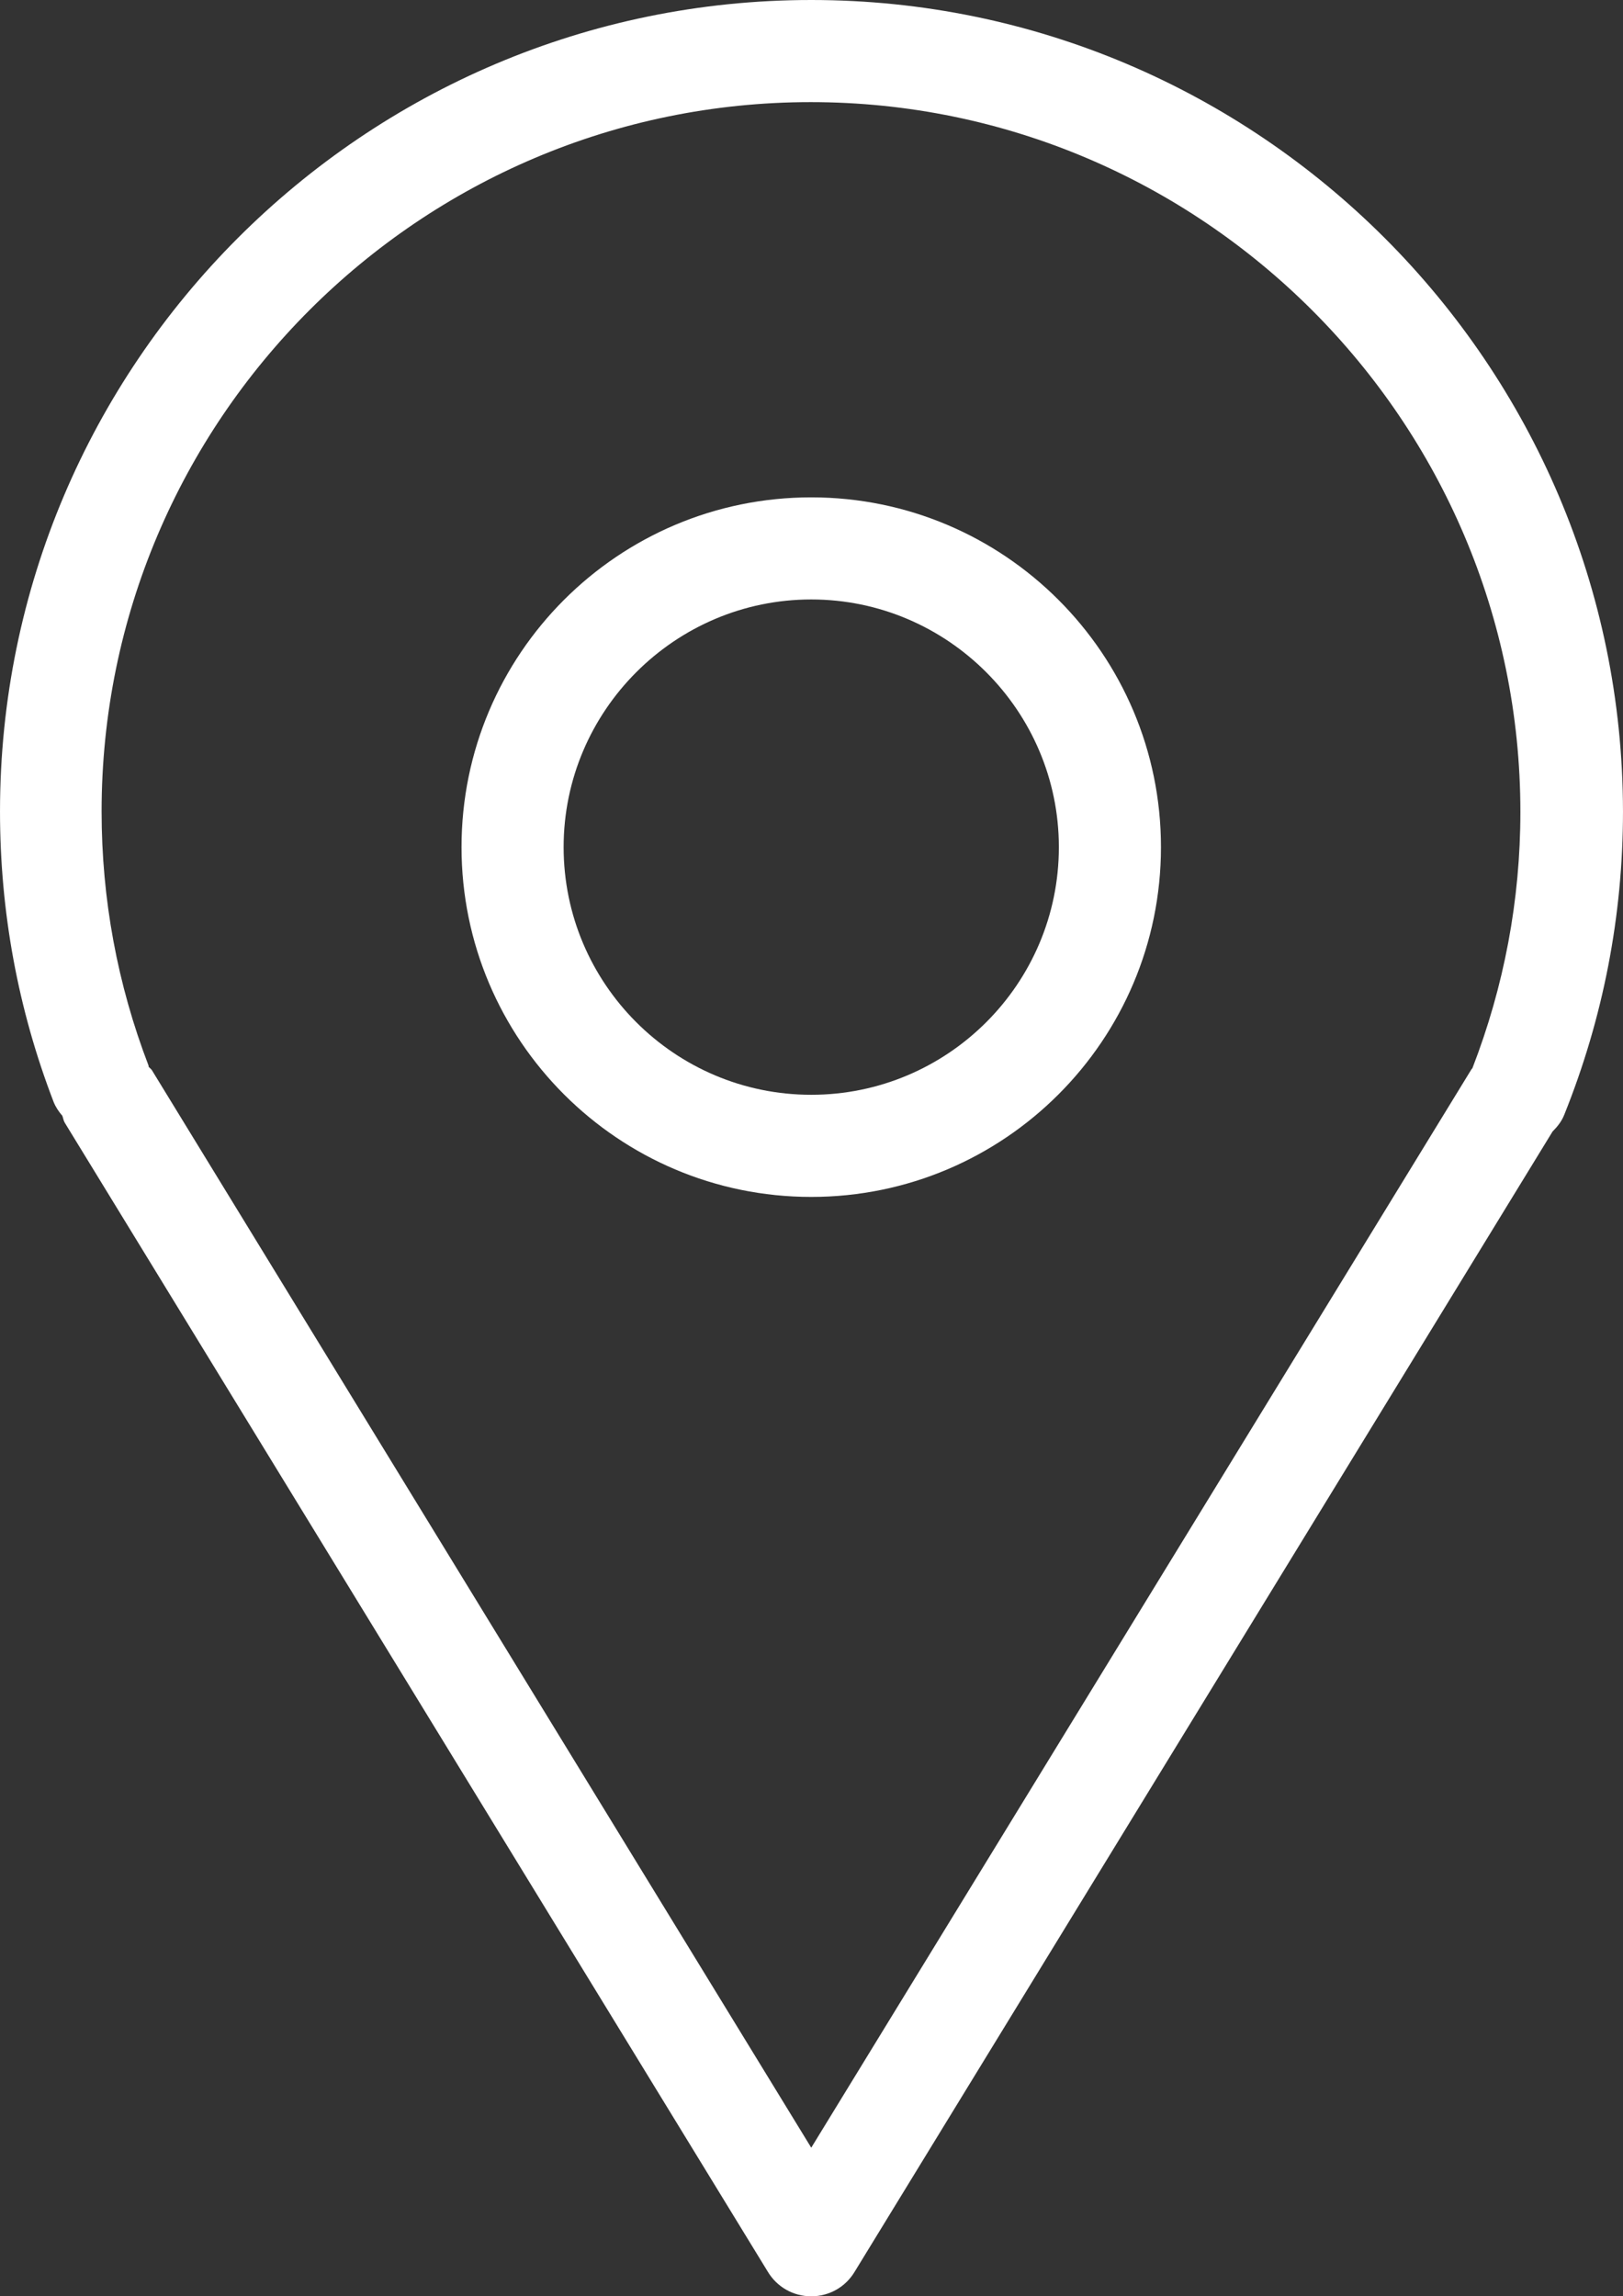 <?xml version="1.0" encoding="utf-8"?>
<!-- Generator: Adobe Illustrator 16.0.0, SVG Export Plug-In . SVG Version: 6.00 Build 0)  -->
<!DOCTYPE svg PUBLIC "-//W3C//DTD SVG 1.1//EN" "http://www.w3.org/Graphics/SVG/1.1/DTD/svg11.dtd">
<svg version="1.1" id="Camada_1" xmlns="http://www.w3.org/2000/svg" xmlns:xlink="http://www.w3.org/1999/xlink" x="0px" y="0px"
	 width="194.555px" height="275.215px" viewBox="0 0 194.555 275.215" enable-background="new 0 0 194.555 275.215"
	 xml:space="preserve">
<rect x="0" y="0" width="194.555" height="275.215" fill="#333333" stroke="none"/>
<g>
	<path fill="#FFFFFF" d="M97.247,0C43.637,0,0.001,43.636,0.001,97.247c0,11.995,2.142,23.685,6.426,34.823
		c0.245,0.611,0.612,1.162,1.041,1.652c0.122,0.305,0.122,0.551,0.306,0.855l84.271,137.699c1.103,1.836,3.061,2.939,5.202,2.939
		c2.143,0,4.101-1.104,5.201-2.939l83.661-136.658c0.551-0.551,1.102-1.225,1.407-2.021c4.65-11.565,7.038-23.807,7.038-36.353
		C194.493,43.636,150.859,0,97.247,0z M97.247,257.406L18.178,128.214c-0.123-0.123-0.245-0.244-0.367-0.367
		c0-0.061,0-0.061,0-0.123c-3.733-9.729-5.631-19.95-5.631-30.478c0-46.879,38.128-85.006,85.007-85.006
		s85.067,38.188,85.067,85.067c0,10.588-1.959,20.931-5.753,30.723c-0.062,0.063-0.122,0.123-0.184,0.244L97.247,257.406z"/>
	<path fill="#FFFFFF" d="M97.247,59.609c-23.134,0-41.922,18.787-41.922,41.922s18.788,41.922,41.922,41.922
		s41.922-18.787,41.922-41.922S120.381,59.609,97.247,59.609z M97.247,131.212c-16.4,0-29.683-13.343-29.683-29.683
		s13.342-29.683,29.683-29.683S126.93,85.19,126.93,101.53C126.93,117.933,113.588,131.212,97.247,131.212z"/>
</g>
</svg>
